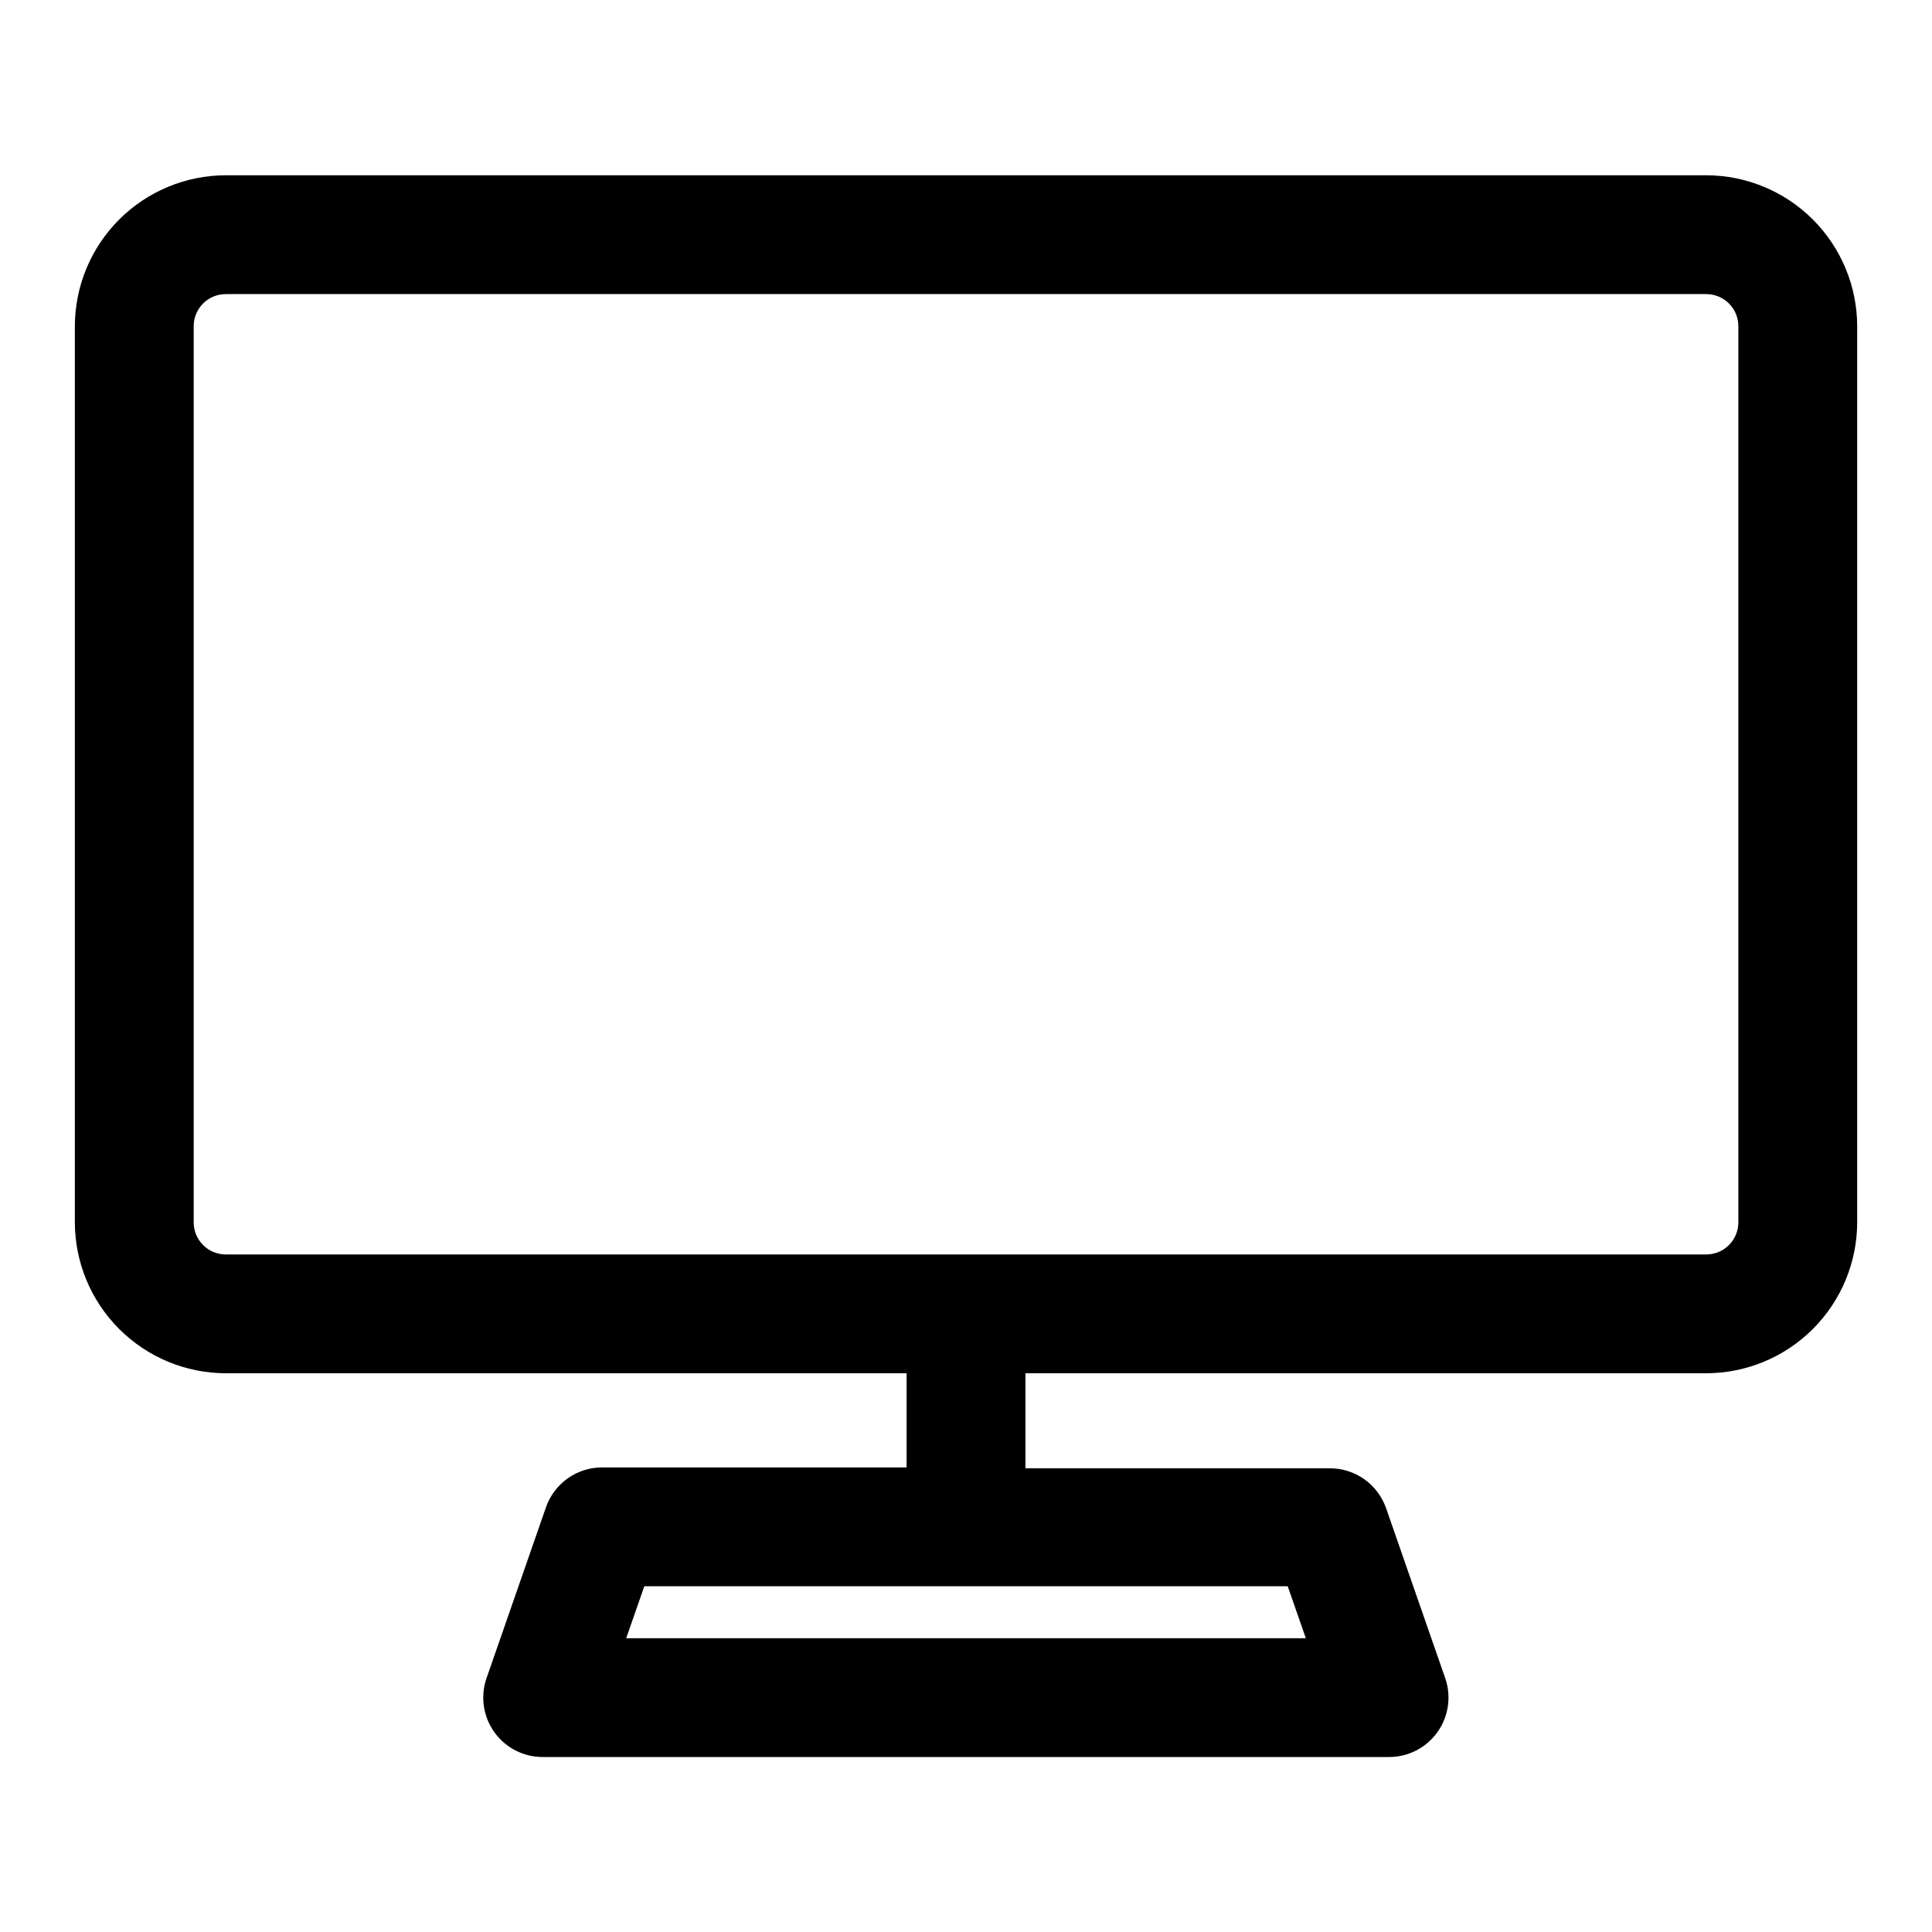 <?xml version="1.0" encoding="UTF-8"?>
<!-- Uploaded to: SVG Repo, www.svgrepo.com, Generator: SVG Repo Mixer Tools -->
<svg fill="#000000" width="800px" height="800px" version="1.1" viewBox="144 144 512 512" xmlns="http://www.w3.org/2000/svg">
 <path d="m596.17 190.45h-392.34c-10.602 0.02-20.758 4.242-28.254 11.734-7.496 7.496-11.715 17.656-11.738 28.254v237.5c0.023 10.602 4.242 20.758 11.738 28.254 7.496 7.496 17.652 11.715 28.254 11.738h180.43v24.953h-80.688c-3.269-0.004-6.457 1.008-9.121 2.898-2.668 1.891-4.68 4.566-5.758 7.648l-15.742 45.266c-1.688 4.816-0.93 10.152 2.027 14.312 2.957 4.164 7.746 6.633 12.848 6.625h224.36c5.047-0.02 9.773-2.457 12.719-6.555 2.945-4.098 3.746-9.359 2.16-14.148l-15.742-45.266-0.004 0.004c-1.078-3.086-3.09-5.758-5.754-7.648-2.668-1.891-5.856-2.906-9.125-2.902h-80.688v-25.188h180.43c10.602-0.023 20.762-4.242 28.254-11.738 7.496-7.496 11.715-17.652 11.738-28.254v-237.5c-0.023-10.598-4.242-20.758-11.738-28.254-7.492-7.492-17.652-11.715-28.254-11.734zm-106.11 387.7h-180.11l4.801-13.777 170.51 0.004zm114.62-110.21c0 4.695-3.809 8.504-8.504 8.504h-392.34c-4.695 0-8.504-3.809-8.504-8.504v-237.5c0-4.695 3.809-8.5 8.504-8.5h392.34c4.695 0 8.504 3.805 8.504 8.5z"/>
</svg>
